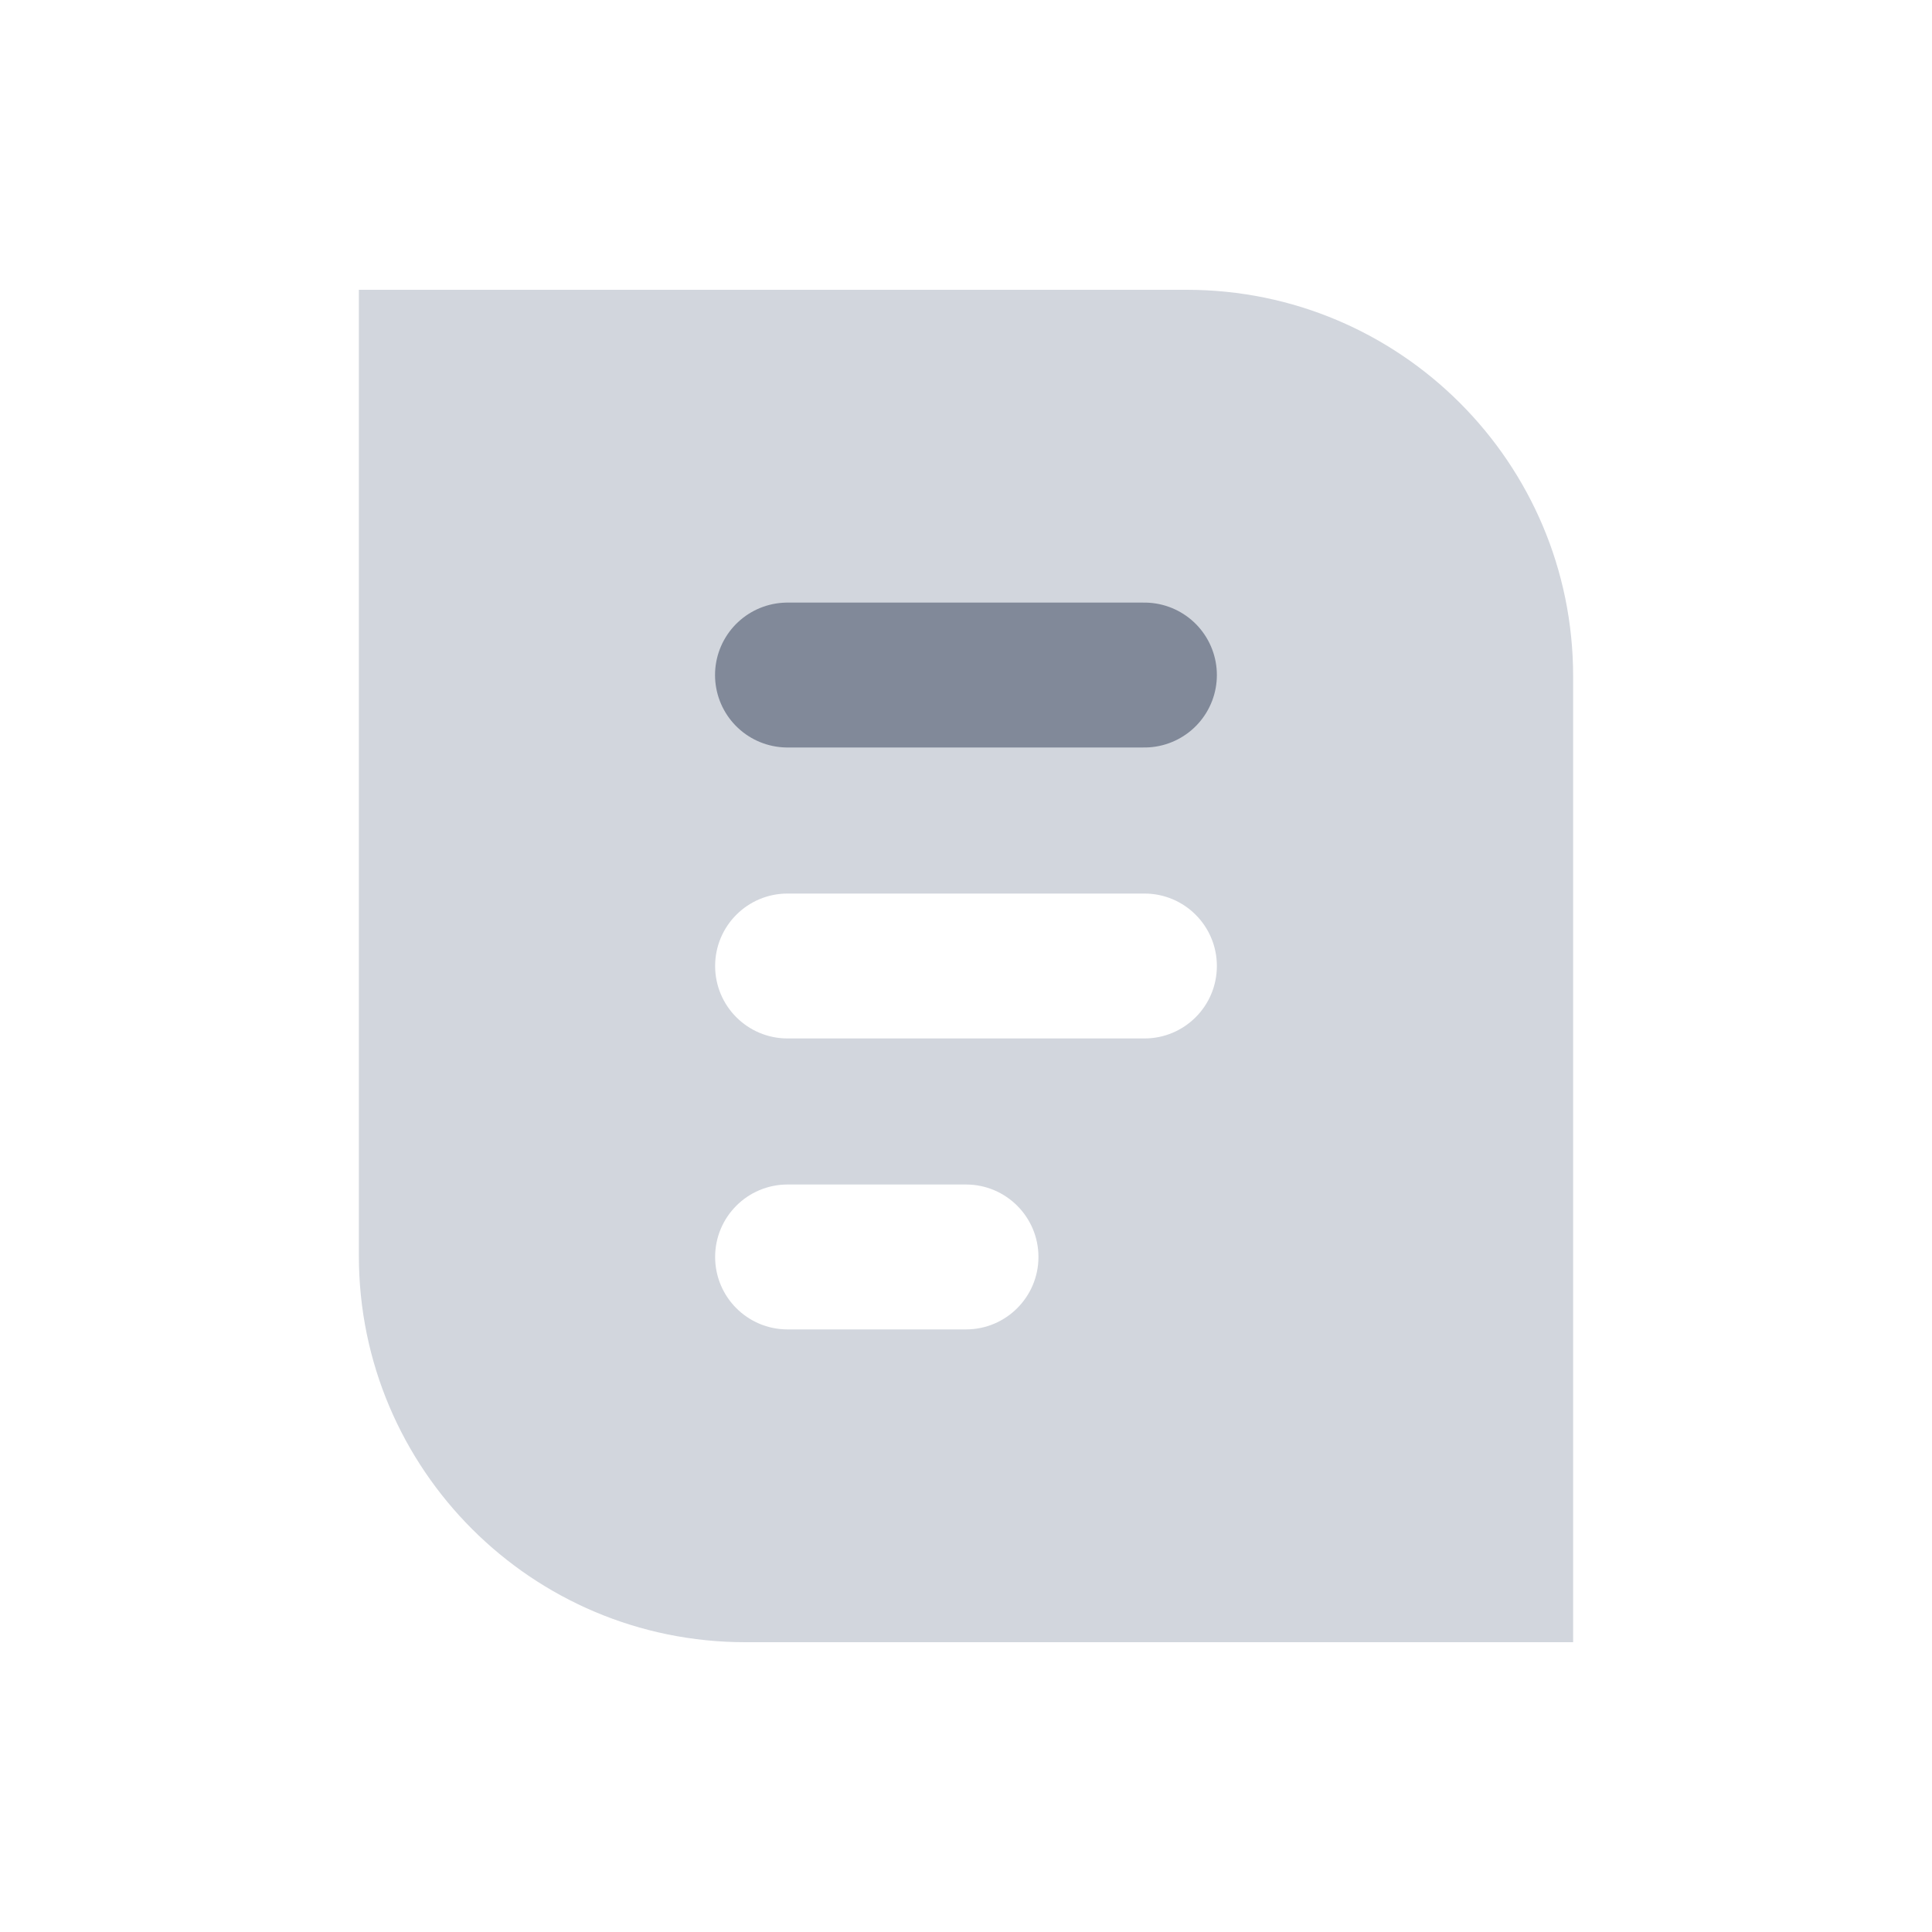 <svg width="20" height="20" viewBox="0 0 20 20" fill="none" xmlns="http://www.w3.org/2000/svg">
<path fill-rule="evenodd" clip-rule="evenodd" d="M3.715 3H12.285C14.494 3 16.285 4.791 16.285 7V17H7.715C5.506 17 3.715 15.209 3.715 13V3ZM7.403 10C7.403 9.586 7.738 9.25 8.153 9.25H11.847C12.262 9.25 12.597 9.586 12.597 10C12.597 10.414 12.262 10.75 11.847 10.75H8.153C7.738 10.75 7.403 10.414 7.403 10ZM8.153 12.262C7.738 12.262 7.403 12.598 7.403 13.012C7.403 13.426 7.738 13.762 8.153 13.762H10C10.414 13.762 10.75 13.426 10.75 13.012C10.75 12.598 10.414 12.262 10 12.262H8.153Z" fill="#D2D6DD"/>
<path d="M8.152 6.988H11.847" stroke="#818999" stroke-width="1.5" stroke-linecap="round"/>
</svg>
